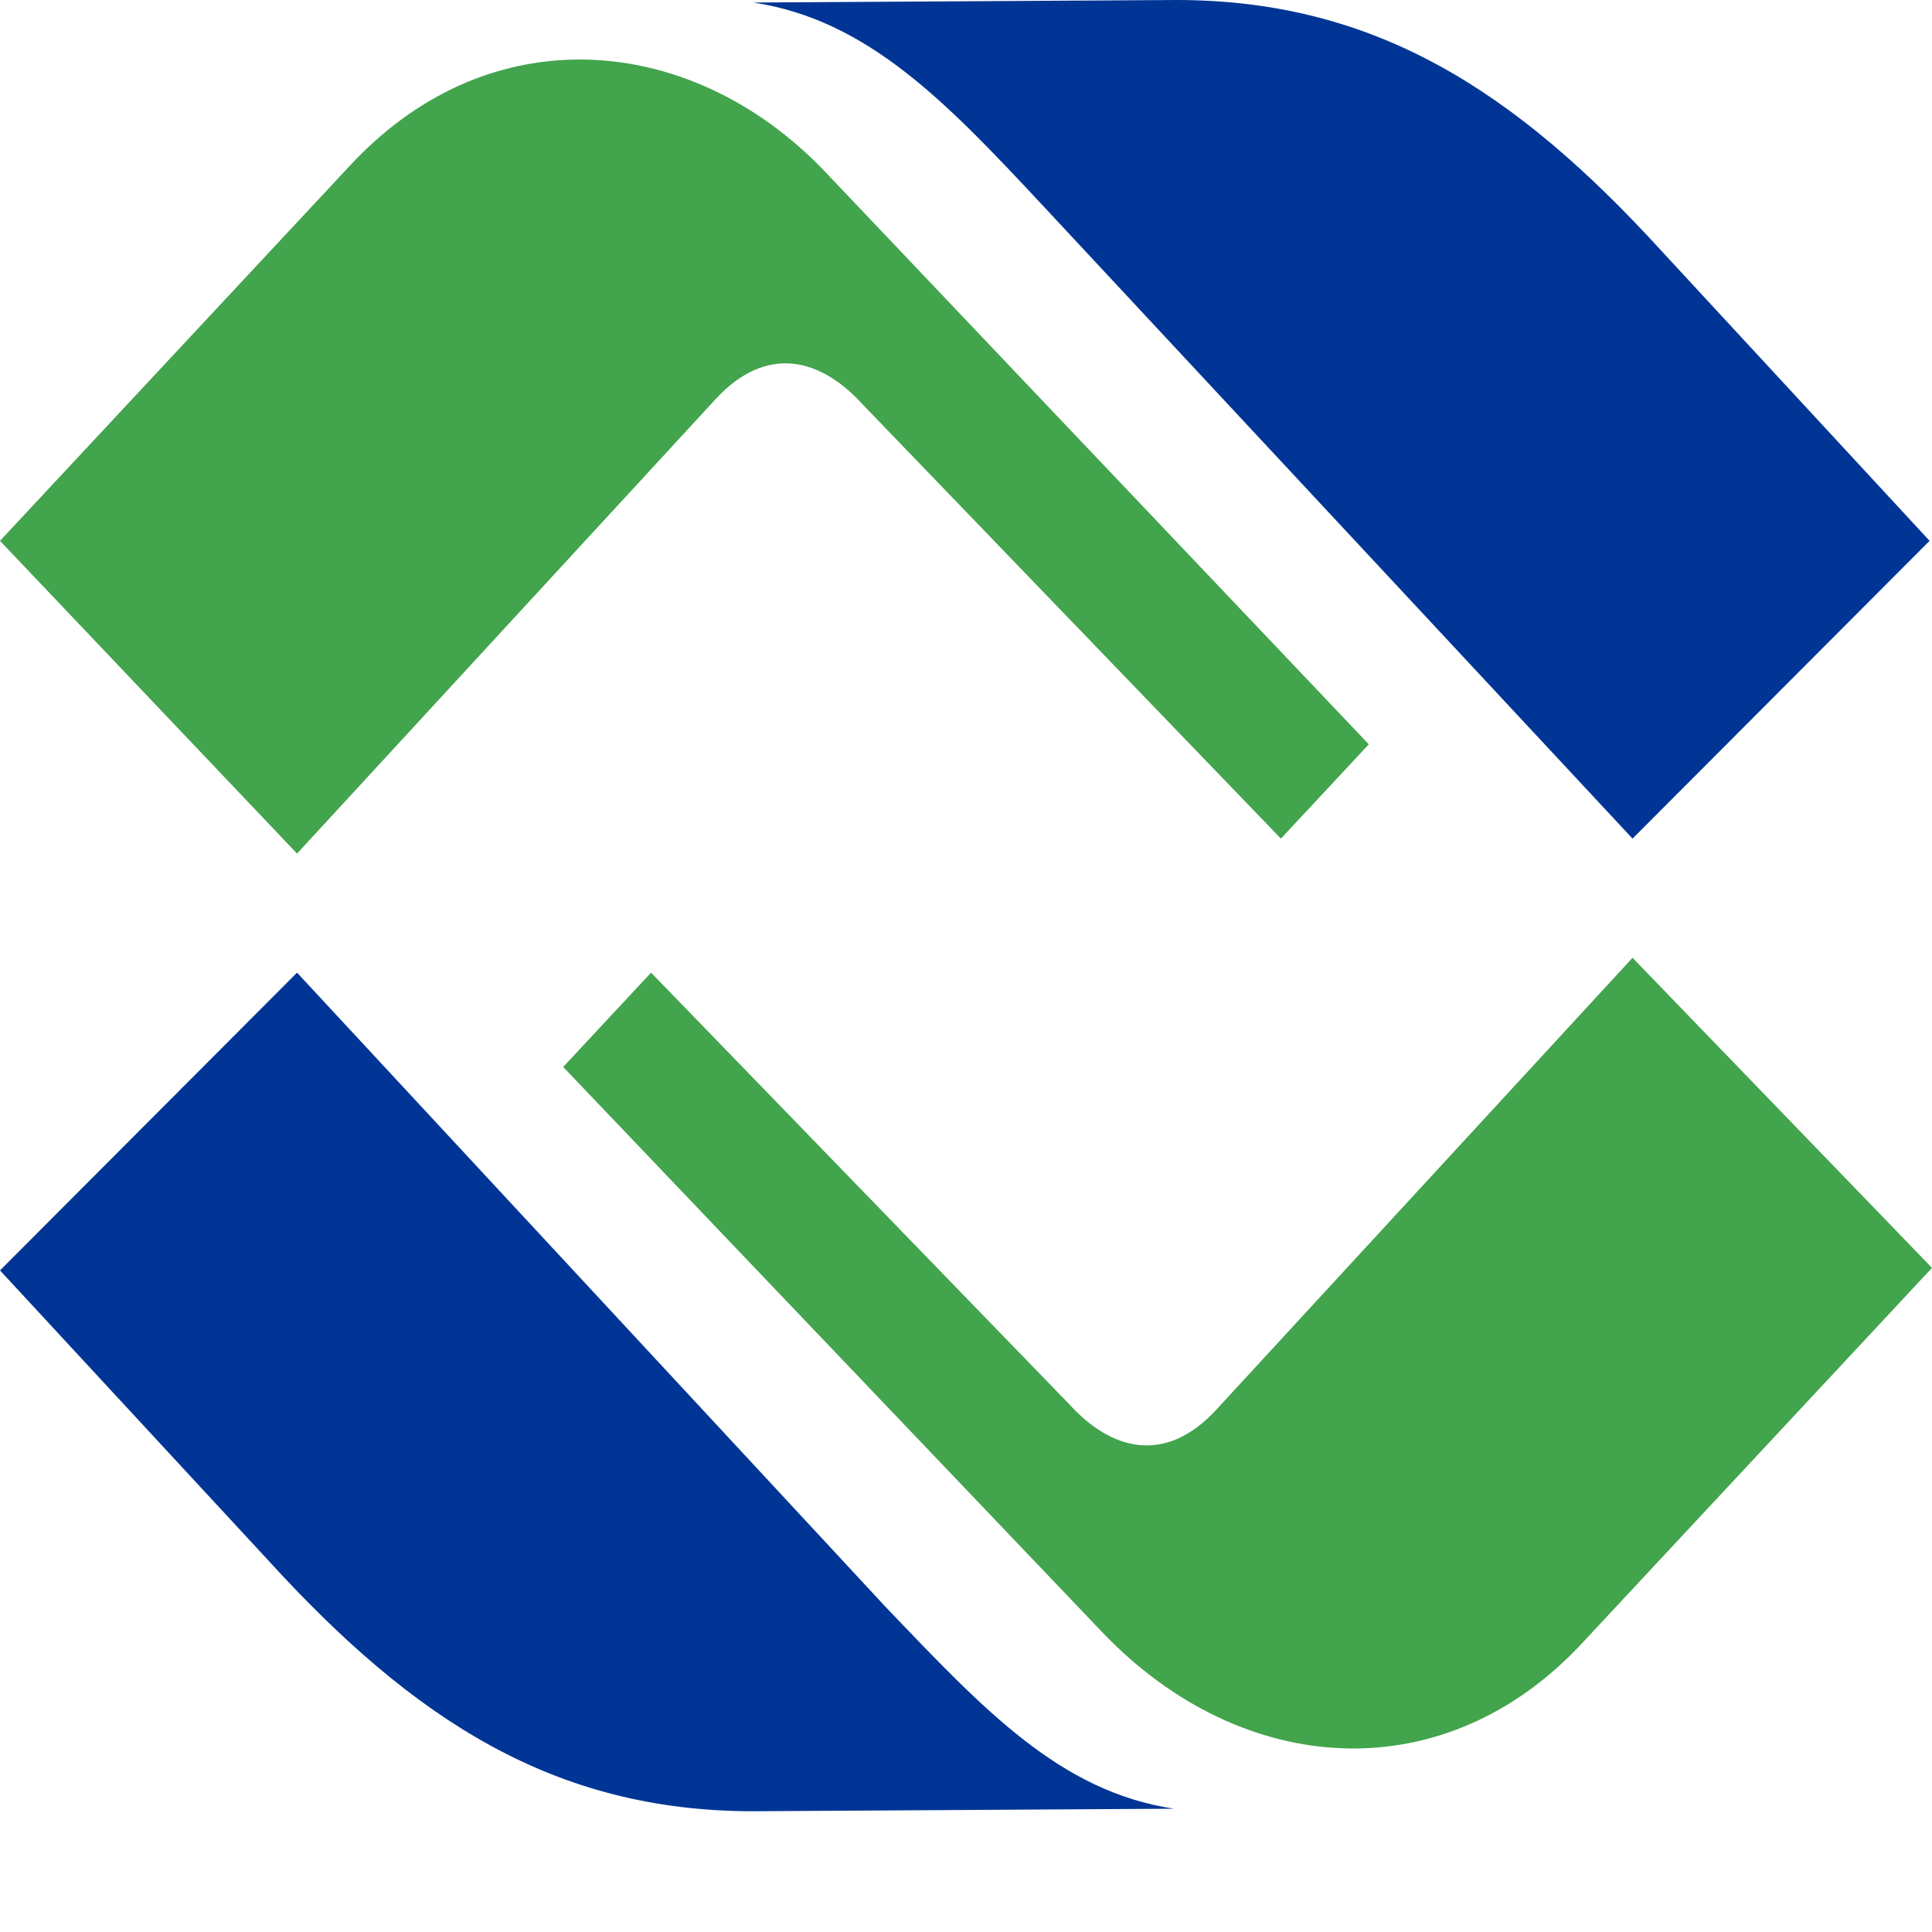<svg width="16" height="16" viewBox="0 0 16 16" fill="none" xmlns="http://www.w3.org/2000/svg">
<path d="M6.239 0.021C7.183 0.164 7.833 0.842 8.62 1.685L13.52 6.945L15.98 4.479L13.757 2.075C12.556 0.76 11.395 0 9.742 0L6.239 0.021ZM0 10.521L2.224 12.925C3.424 14.24 4.585 15 6.239 15L9.722 14.979C8.777 14.836 8.148 14.158 7.341 13.315L2.46 8.055L0 10.521Z" fill="#003595"/>
<path fill-rule="evenodd" clip-rule="evenodd" d="M2.893 1.377L0 4.479L2.46 7.069L5.924 3.308C6.357 2.836 6.809 2.979 7.144 3.349L10.608 6.945L11.336 6.164L6.868 1.459C6.278 0.822 5.53 0.493 4.802 0.493C4.113 0.493 3.444 0.781 2.893 1.377ZM10.076 11.671C9.643 12.144 9.191 12 8.856 11.63L5.392 8.055L4.664 8.836L9.132 13.521C10.293 14.733 11.966 14.836 13.107 13.603L16 10.5L13.52 7.932L10.076 11.671Z" fill="#42A44C"/>
</svg>
